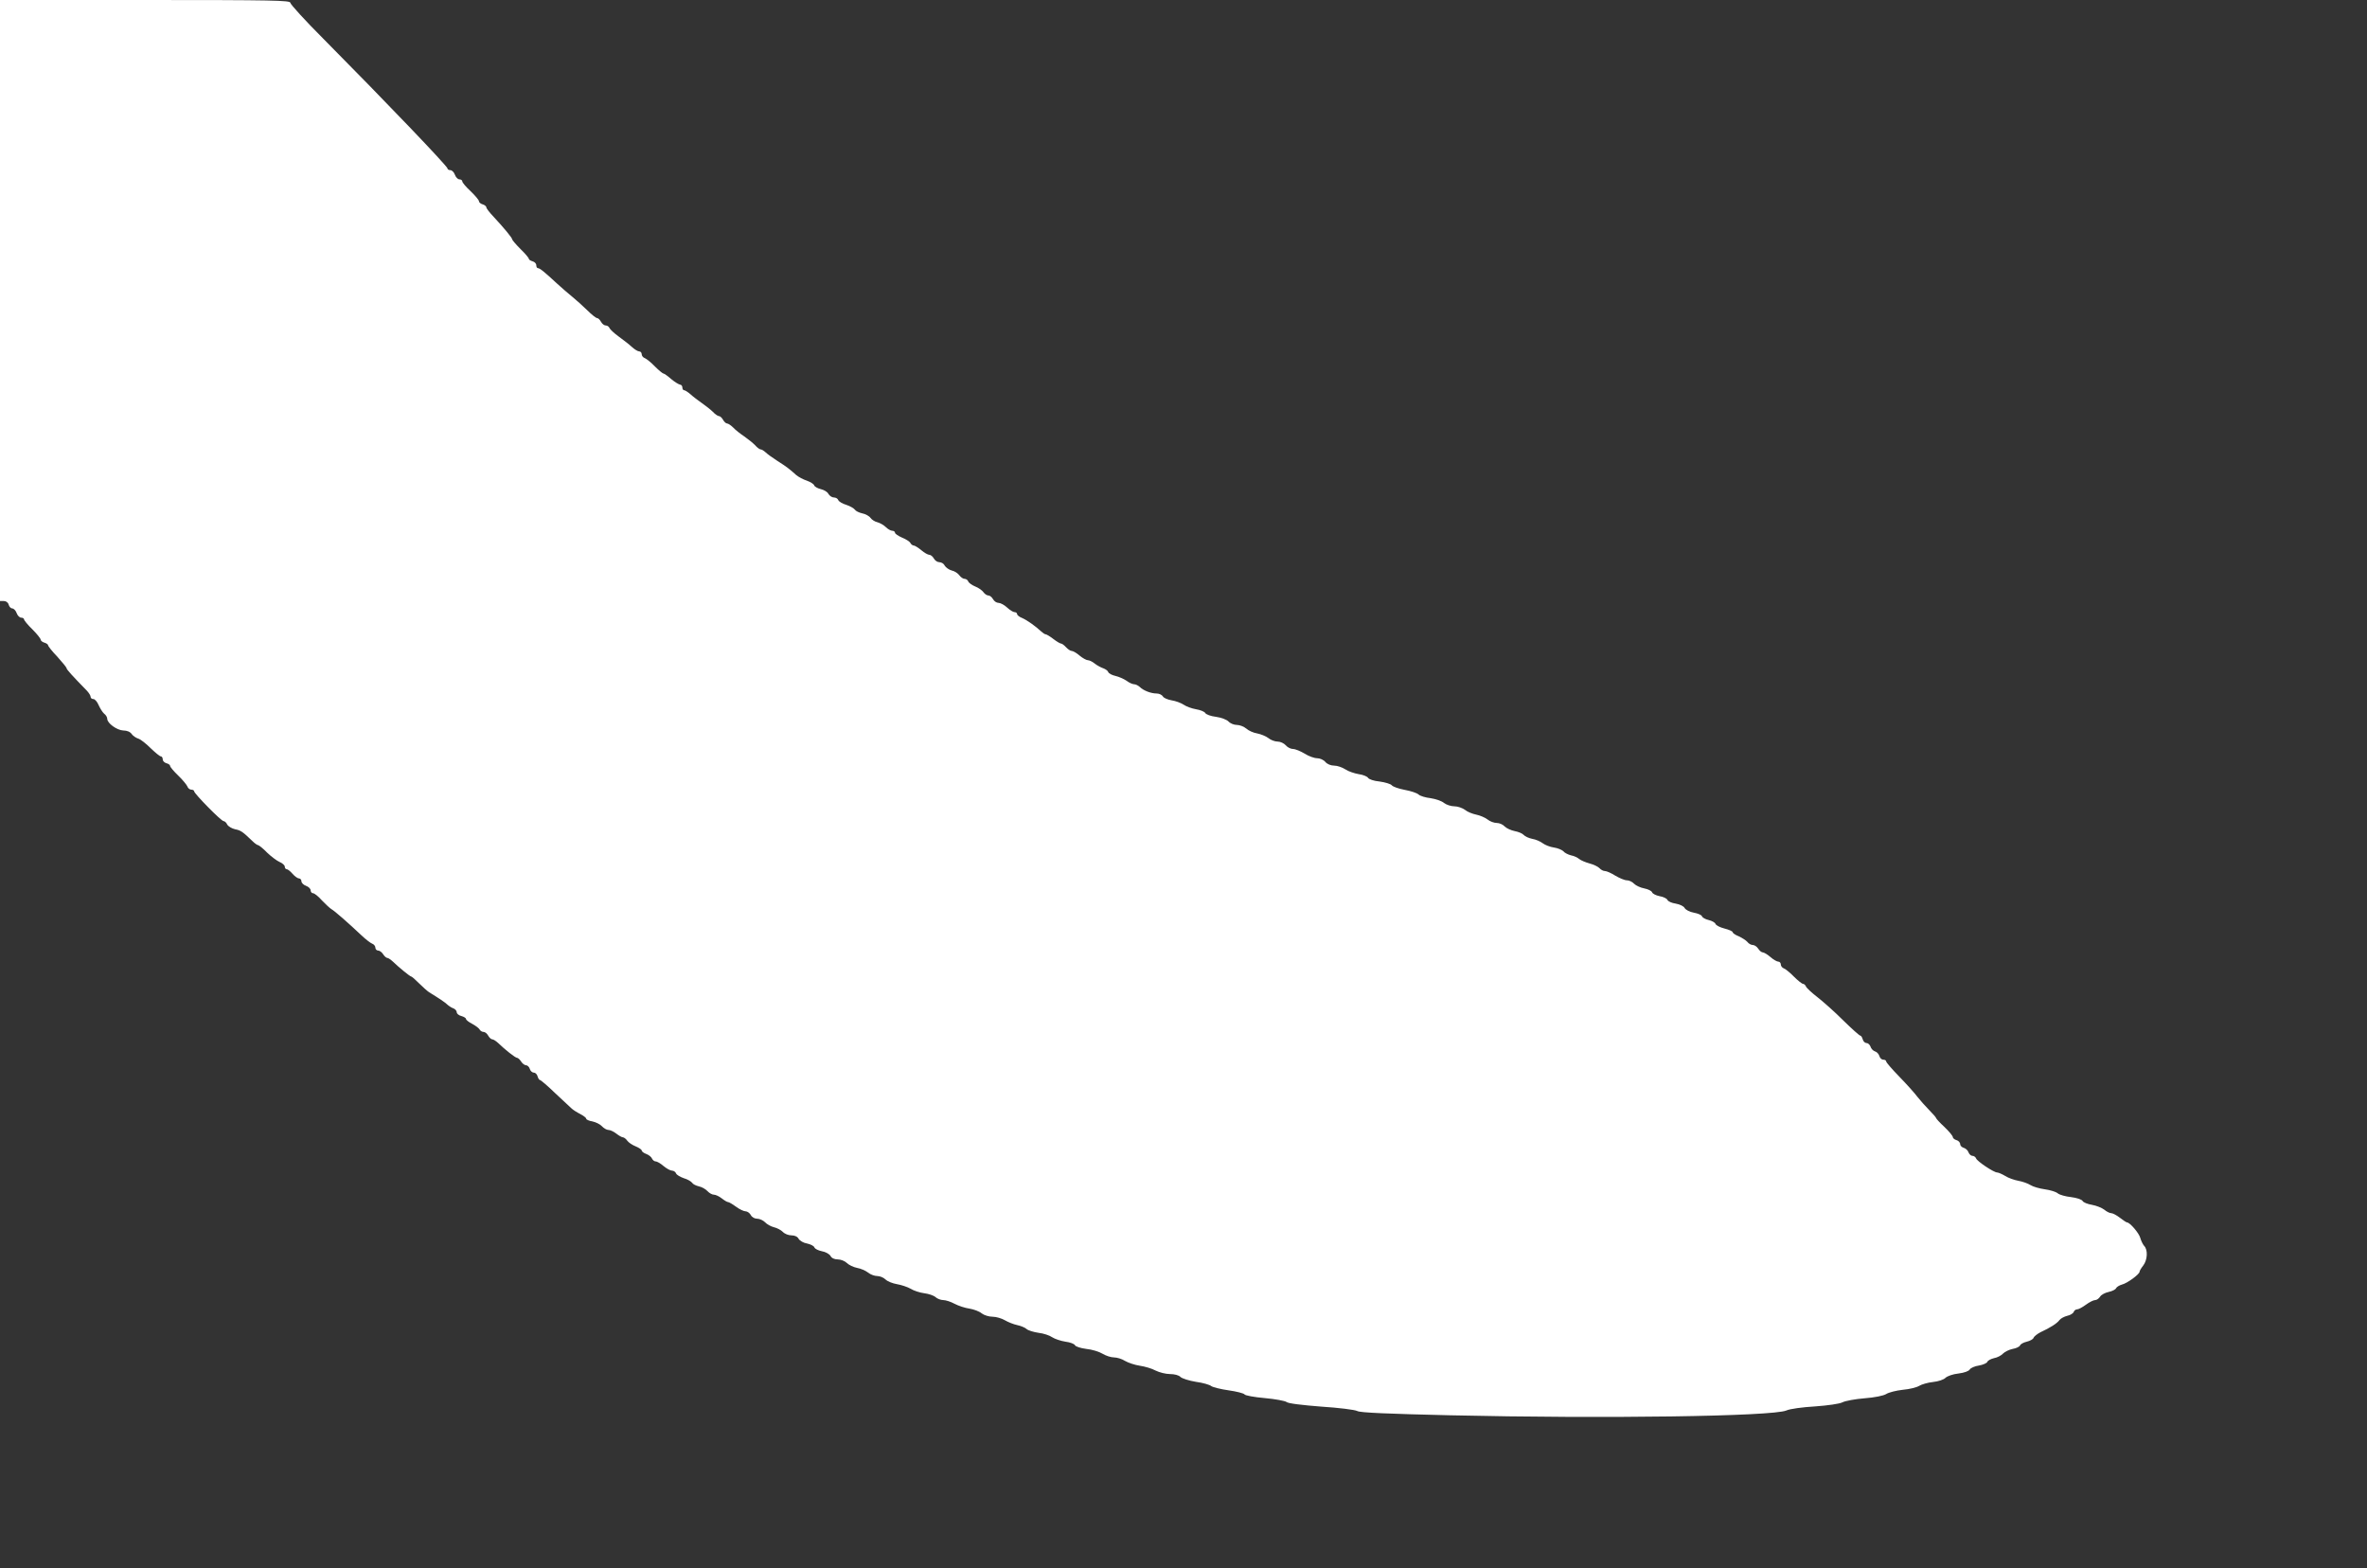 <?xml version="1.0" standalone="no"?>
<!DOCTYPE svg PUBLIC "-//W3C//DTD SVG 20010904//EN"
 "http://www.w3.org/TR/2001/REC-SVG-20010904/DTD/svg10.dtd">
<svg version="1.0" xmlns="http://www.w3.org/2000/svg"
 width="1280pt" height="848pt" viewBox="0 0 1280 848"
 preserveAspectRatio="xMidYMid meet">
<rect x="0" y="0" width="1280" height="848" fill="#333333" stroke="none"/>
<g transform="translate(0,848) scale(0.1,-0.1)"
fill="#ffffff" stroke="none">
<path d="M0 6855 l0 -1625 21 0 c12 0 23 -8 26 -20 3 -11 12 -20 19 -20 8 0
19 -11 24 -25 5 -14 16 -25 25 -25 8 0 15 -4 15 -9 0 -5 20 -30 45 -54 25 -25
45 -50 45 -56 0 -5 9 -13 20 -16 11 -3 20 -10 20 -14 0 -5 22 -33 50 -62 27
-30 50 -58 50 -62 0 -7 29 -39 110 -122 11 -12 20 -26 20 -33 0 -7 7 -12 15
-12 8 0 21 -15 28 -32 8 -18 21 -39 30 -47 10 -7 17 -20 17 -28 0 -24 53 -62
87 -63 19 0 37 -7 45 -19 7 -10 23 -21 36 -25 13 -4 43 -28 67 -52 25 -24 49
-44 55 -44 5 0 10 -7 10 -16 0 -9 9 -18 20 -21 11 -3 20 -9 20 -15 0 -5 19
-28 43 -51 24 -23 46 -50 50 -59 3 -10 13 -18 22 -18 8 0 15 -4 15 -9 0 -12
146 -161 159 -161 6 0 15 -8 20 -19 6 -10 25 -21 42 -25 31 -6 41 -13 93 -63
13 -13 27 -23 32 -23 5 -1 27 -18 48 -40 22 -21 52 -44 68 -51 15 -6 28 -18
28 -25 0 -8 5 -14 10 -14 6 0 20 -11 32 -25 12 -14 28 -25 35 -25 7 0 13 -7
13 -15 0 -9 11 -20 25 -25 14 -5 25 -16 25 -25 0 -8 6 -15 13 -15 7 0 29 -17
48 -39 20 -21 43 -42 51 -47 17 -9 93 -76 163 -142 22 -21 48 -41 58 -45 9 -3
17 -13 17 -22 0 -8 7 -15 15 -15 8 0 20 -9 27 -20 7 -11 17 -20 23 -20 5 0 18
-9 30 -20 32 -31 92 -80 98 -80 4 0 23 -17 44 -38 20 -20 44 -41 53 -47 55
-34 87 -55 100 -68 8 -7 23 -17 33 -20 9 -4 17 -13 17 -21 0 -7 11 -17 25 -20
14 -4 25 -11 25 -16 0 -5 15 -17 33 -26 17 -9 36 -23 40 -30 4 -8 14 -14 22
-14 8 0 19 -9 25 -20 6 -11 16 -20 22 -20 6 0 20 -9 32 -20 37 -36 93 -80 102
-80 5 0 15 -9 22 -20 7 -11 19 -20 26 -20 8 0 18 -9 21 -20 3 -11 13 -20 22
-20 8 0 17 -9 20 -20 3 -11 9 -20 13 -20 4 0 41 -31 81 -70 41 -38 81 -76 89
-83 8 -8 30 -22 48 -31 17 -9 32 -20 32 -25 0 -5 15 -12 34 -15 18 -4 41 -15
51 -26 10 -11 26 -20 35 -20 10 0 29 -9 43 -20 14 -11 30 -20 36 -20 5 0 16
-8 23 -18 7 -10 28 -24 46 -31 17 -7 32 -17 32 -22 0 -5 11 -14 25 -19 14 -5
28 -17 31 -25 4 -8 12 -15 19 -15 8 0 27 -11 43 -25 17 -14 37 -25 46 -25 9 0
19 -7 22 -15 3 -8 22 -19 42 -26 21 -6 40 -18 45 -25 4 -7 20 -15 36 -19 16
-3 37 -15 47 -26 9 -10 25 -19 34 -19 10 0 29 -9 43 -20 14 -11 29 -20 34 -20
5 0 24 -11 43 -25 19 -14 42 -25 52 -25 9 0 22 -9 28 -20 6 -12 21 -20 35 -20
13 0 32 -9 42 -19 10 -11 32 -23 48 -27 17 -4 38 -15 48 -25 10 -11 31 -19 47
-19 18 0 33 -7 39 -19 6 -10 26 -22 45 -25 19 -4 37 -13 40 -21 3 -8 21 -17
41 -21 19 -3 40 -15 46 -25 6 -12 21 -19 39 -19 17 0 39 -9 49 -19 11 -11 36
-23 56 -27 19 -3 46 -15 59 -25 13 -11 36 -19 50 -19 14 0 34 -8 44 -18 11
-11 39 -22 63 -26 23 -4 57 -15 74 -25 16 -10 49 -21 73 -24 24 -3 51 -12 61
-21 10 -9 29 -16 42 -16 13 0 41 -9 61 -20 21 -11 57 -23 80 -26 24 -4 54 -15
67 -26 13 -10 39 -18 59 -18 19 0 49 -9 66 -19 17 -10 47 -22 66 -26 19 -4 42
-13 51 -21 8 -8 38 -17 65 -21 27 -3 60 -14 74 -24 14 -9 46 -20 72 -24 25 -3
48 -12 51 -19 3 -7 30 -16 61 -20 31 -3 70 -15 88 -26 18 -11 46 -20 62 -20
16 0 43 -8 60 -19 17 -10 53 -22 80 -26 27 -4 65 -15 85 -26 20 -10 55 -19 78
-19 24 0 48 -6 57 -16 9 -8 46 -20 83 -26 38 -5 75 -16 83 -23 8 -6 51 -17 94
-23 43 -6 82 -16 86 -22 4 -6 52 -15 110 -20 56 -5 109 -15 117 -21 8 -8 85
-17 187 -25 95 -6 183 -17 196 -24 16 -9 165 -15 504 -23 835 -19 1740 -6
1816 26 20 9 87 18 155 22 70 5 132 14 148 22 15 8 70 18 120 22 54 4 103 14
117 23 14 9 54 19 90 23 36 3 75 13 88 21 13 8 46 18 75 21 29 3 59 13 68 23
10 9 40 20 70 23 32 4 56 13 61 22 5 8 27 18 49 21 23 4 43 13 46 20 2 7 19
16 36 20 18 3 40 15 49 25 10 10 33 21 52 25 19 3 37 12 40 19 2 7 19 16 36
20 17 4 34 13 37 21 3 8 20 21 37 30 54 25 90 48 103 66 7 9 26 19 42 23 16 3
32 13 35 21 3 8 11 14 19 14 7 0 28 11 47 25 19 14 41 25 50 25 8 0 20 8 27
19 6 10 27 21 46 25 19 4 37 13 40 20 3 7 18 16 32 20 29 7 95 56 95 69 0 5 9
20 20 34 23 30 26 85 5 106 -7 8 -17 28 -21 43 -6 25 -56 84 -72 84 -3 0 -20
11 -38 25 -18 14 -39 25 -47 25 -8 0 -25 8 -38 19 -13 10 -43 22 -66 26 -24 4
-47 13 -51 21 -5 8 -31 17 -63 21 -29 3 -61 12 -71 20 -9 8 -40 18 -70 22 -29
4 -64 14 -78 23 -14 9 -43 19 -65 23 -22 4 -54 15 -71 26 -17 10 -37 19 -44
19 -18 0 -108 60 -114 76 -3 8 -12 14 -20 14 -8 0 -17 9 -21 19 -3 10 -15 21
-25 24 -11 3 -20 12 -20 20 0 9 -9 19 -20 22 -11 3 -20 11 -20 17 0 6 -20 30
-45 54 -25 23 -45 45 -45 48 0 3 -17 23 -38 44 -20 20 -49 53 -64 72 -14 19
-58 68 -97 108 -39 40 -71 77 -71 82 0 6 -7 10 -16 10 -9 0 -18 9 -21 20 -3
10 -13 22 -24 25 -10 3 -21 15 -24 26 -4 10 -13 19 -22 19 -8 0 -17 9 -20 20
-3 11 -9 20 -13 20 -5 0 -46 37 -92 82 -46 46 -109 102 -140 126 -31 24 -59
50 -62 58 -3 7 -10 14 -16 14 -5 0 -27 17 -48 38 -20 21 -45 41 -54 45 -10 3
-18 13 -18 22 0 8 -6 15 -13 15 -8 0 -27 11 -43 25 -16 14 -35 25 -41 25 -7 0
-18 9 -25 20 -7 11 -20 20 -29 20 -9 0 -23 7 -30 17 -8 9 -29 22 -46 30 -18 7
-33 17 -33 22 0 5 -20 14 -44 20 -24 6 -46 17 -49 25 -3 8 -20 17 -37 21 -17
4 -34 13 -36 20 -3 8 -23 16 -45 20 -22 4 -43 15 -49 25 -5 10 -26 20 -49 24
-21 3 -41 12 -44 20 -3 7 -22 17 -42 20 -20 4 -38 13 -41 21 -3 8 -22 17 -42
21 -21 4 -45 15 -55 25 -10 11 -28 19 -40 19 -12 0 -40 12 -62 25 -22 14 -47
25 -56 25 -9 0 -22 7 -29 15 -7 8 -31 20 -54 26 -22 6 -48 17 -56 24 -8 7 -28
17 -45 20 -16 4 -35 14 -41 22 -7 7 -29 17 -50 20 -22 3 -49 14 -61 23 -13 10
-38 21 -57 24 -19 4 -39 13 -46 21 -7 8 -28 17 -49 21 -20 4 -44 15 -54 25
-10 11 -29 19 -43 19 -14 0 -37 8 -50 19 -13 10 -41 22 -61 26 -20 4 -48 15
-61 26 -14 10 -39 19 -57 19 -18 0 -43 8 -56 18 -13 11 -46 22 -73 26 -27 3
-57 12 -65 20 -9 8 -42 19 -75 25 -32 6 -64 17 -70 25 -6 7 -36 16 -65 20 -32
3 -58 12 -63 20 -4 7 -27 17 -51 20 -23 4 -56 15 -72 26 -17 11 -44 20 -60 20
-18 0 -38 8 -48 20 -9 11 -29 20 -44 20 -16 0 -46 11 -68 25 -22 13 -50 25
-63 25 -12 0 -30 9 -39 20 -10 11 -29 20 -44 20 -14 0 -37 8 -50 19 -13 10
-40 21 -60 25 -20 3 -47 15 -59 26 -13 11 -36 20 -51 20 -16 0 -36 8 -46 19
-10 10 -39 21 -68 25 -27 3 -53 13 -57 20 -4 8 -27 17 -51 21 -23 4 -53 15
-67 25 -14 9 -43 20 -64 23 -22 4 -44 13 -48 22 -5 8 -20 15 -33 15 -31 0 -72
16 -91 35 -9 8 -22 15 -31 15 -8 0 -27 8 -41 19 -15 10 -42 22 -60 26 -18 4
-36 13 -39 21 -2 7 -15 16 -26 20 -12 4 -33 15 -46 25 -13 11 -30 19 -38 19
-8 0 -28 11 -45 25 -16 14 -35 25 -42 25 -7 0 -21 9 -31 20 -10 11 -22 20 -27
20 -5 0 -24 11 -42 25 -18 14 -37 25 -41 25 -5 0 -15 7 -24 15 -31 29 -76 61
-103 73 -16 6 -28 16 -28 22 0 5 -6 10 -14 10 -7 0 -25 11 -40 25 -15 14 -36
25 -46 25 -11 0 -24 9 -30 20 -6 11 -17 20 -25 20 -8 0 -20 8 -27 18 -7 10
-27 24 -45 31 -17 7 -34 19 -37 27 -3 8 -12 14 -20 14 -8 0 -21 9 -28 19 -8
11 -26 23 -41 26 -15 4 -32 16 -38 26 -5 11 -18 19 -29 19 -11 0 -24 9 -30 20
-6 11 -17 20 -25 20 -7 0 -27 11 -43 25 -17 14 -35 25 -40 25 -6 0 -15 6 -19
14 -4 8 -25 21 -45 29 -21 9 -38 21 -38 26 0 6 -7 11 -15 11 -8 0 -24 9 -35
20 -11 11 -31 22 -45 26 -14 3 -31 14 -38 24 -6 9 -27 21 -44 24 -18 4 -36 13
-40 20 -5 7 -25 19 -46 26 -21 6 -41 18 -44 26 -3 8 -13 14 -24 14 -10 0 -23
9 -29 19 -5 11 -24 22 -41 26 -17 4 -33 13 -36 20 -2 8 -21 19 -40 26 -19 6
-45 20 -57 30 -39 35 -51 44 -101 76 -28 18 -57 39 -66 48 -9 8 -20 15 -26 15
-5 0 -19 10 -30 23 -12 12 -38 33 -58 47 -21 14 -48 35 -60 48 -12 12 -27 22
-33 22 -6 0 -16 9 -22 20 -6 11 -16 20 -22 20 -6 0 -21 10 -33 23 -12 12 -39
33 -59 47 -20 14 -48 35 -62 48 -14 12 -29 22 -35 22 -5 0 -9 7 -9 15 0 8 -6
15 -12 15 -7 1 -29 14 -48 30 -19 17 -38 30 -42 30 -4 0 -25 17 -46 38 -20 21
-45 41 -54 45 -10 3 -18 13 -18 22 0 8 -6 15 -14 15 -7 0 -25 11 -39 24 -14
13 -46 38 -71 56 -25 18 -47 39 -50 46 -3 8 -12 14 -20 14 -9 0 -20 9 -26 20
-6 11 -15 20 -21 20 -6 0 -30 19 -54 43 -24 23 -60 56 -80 72 -21 17 -57 48
-81 70 -71 66 -95 85 -105 85 -5 0 -9 7 -9 16 0 9 -9 18 -20 21 -11 3 -20 9
-20 13 0 5 -20 29 -45 53 -25 25 -45 49 -45 52 0 9 -47 65 -100 122 -22 23
-40 46 -40 52 0 5 -9 13 -20 16 -11 3 -20 11 -20 17 0 6 -20 30 -45 54 -25 23
-45 47 -45 53 0 6 -7 11 -15 11 -9 0 -20 11 -25 25 -5 14 -16 25 -25 25 -8 0
-15 4 -15 9 0 12 -330 357 -672 702 -98 98 -178 186 -178 194 0 13 -93 15
-785 15 l-785 0 0 -1625z"/>
</g>
</svg>
